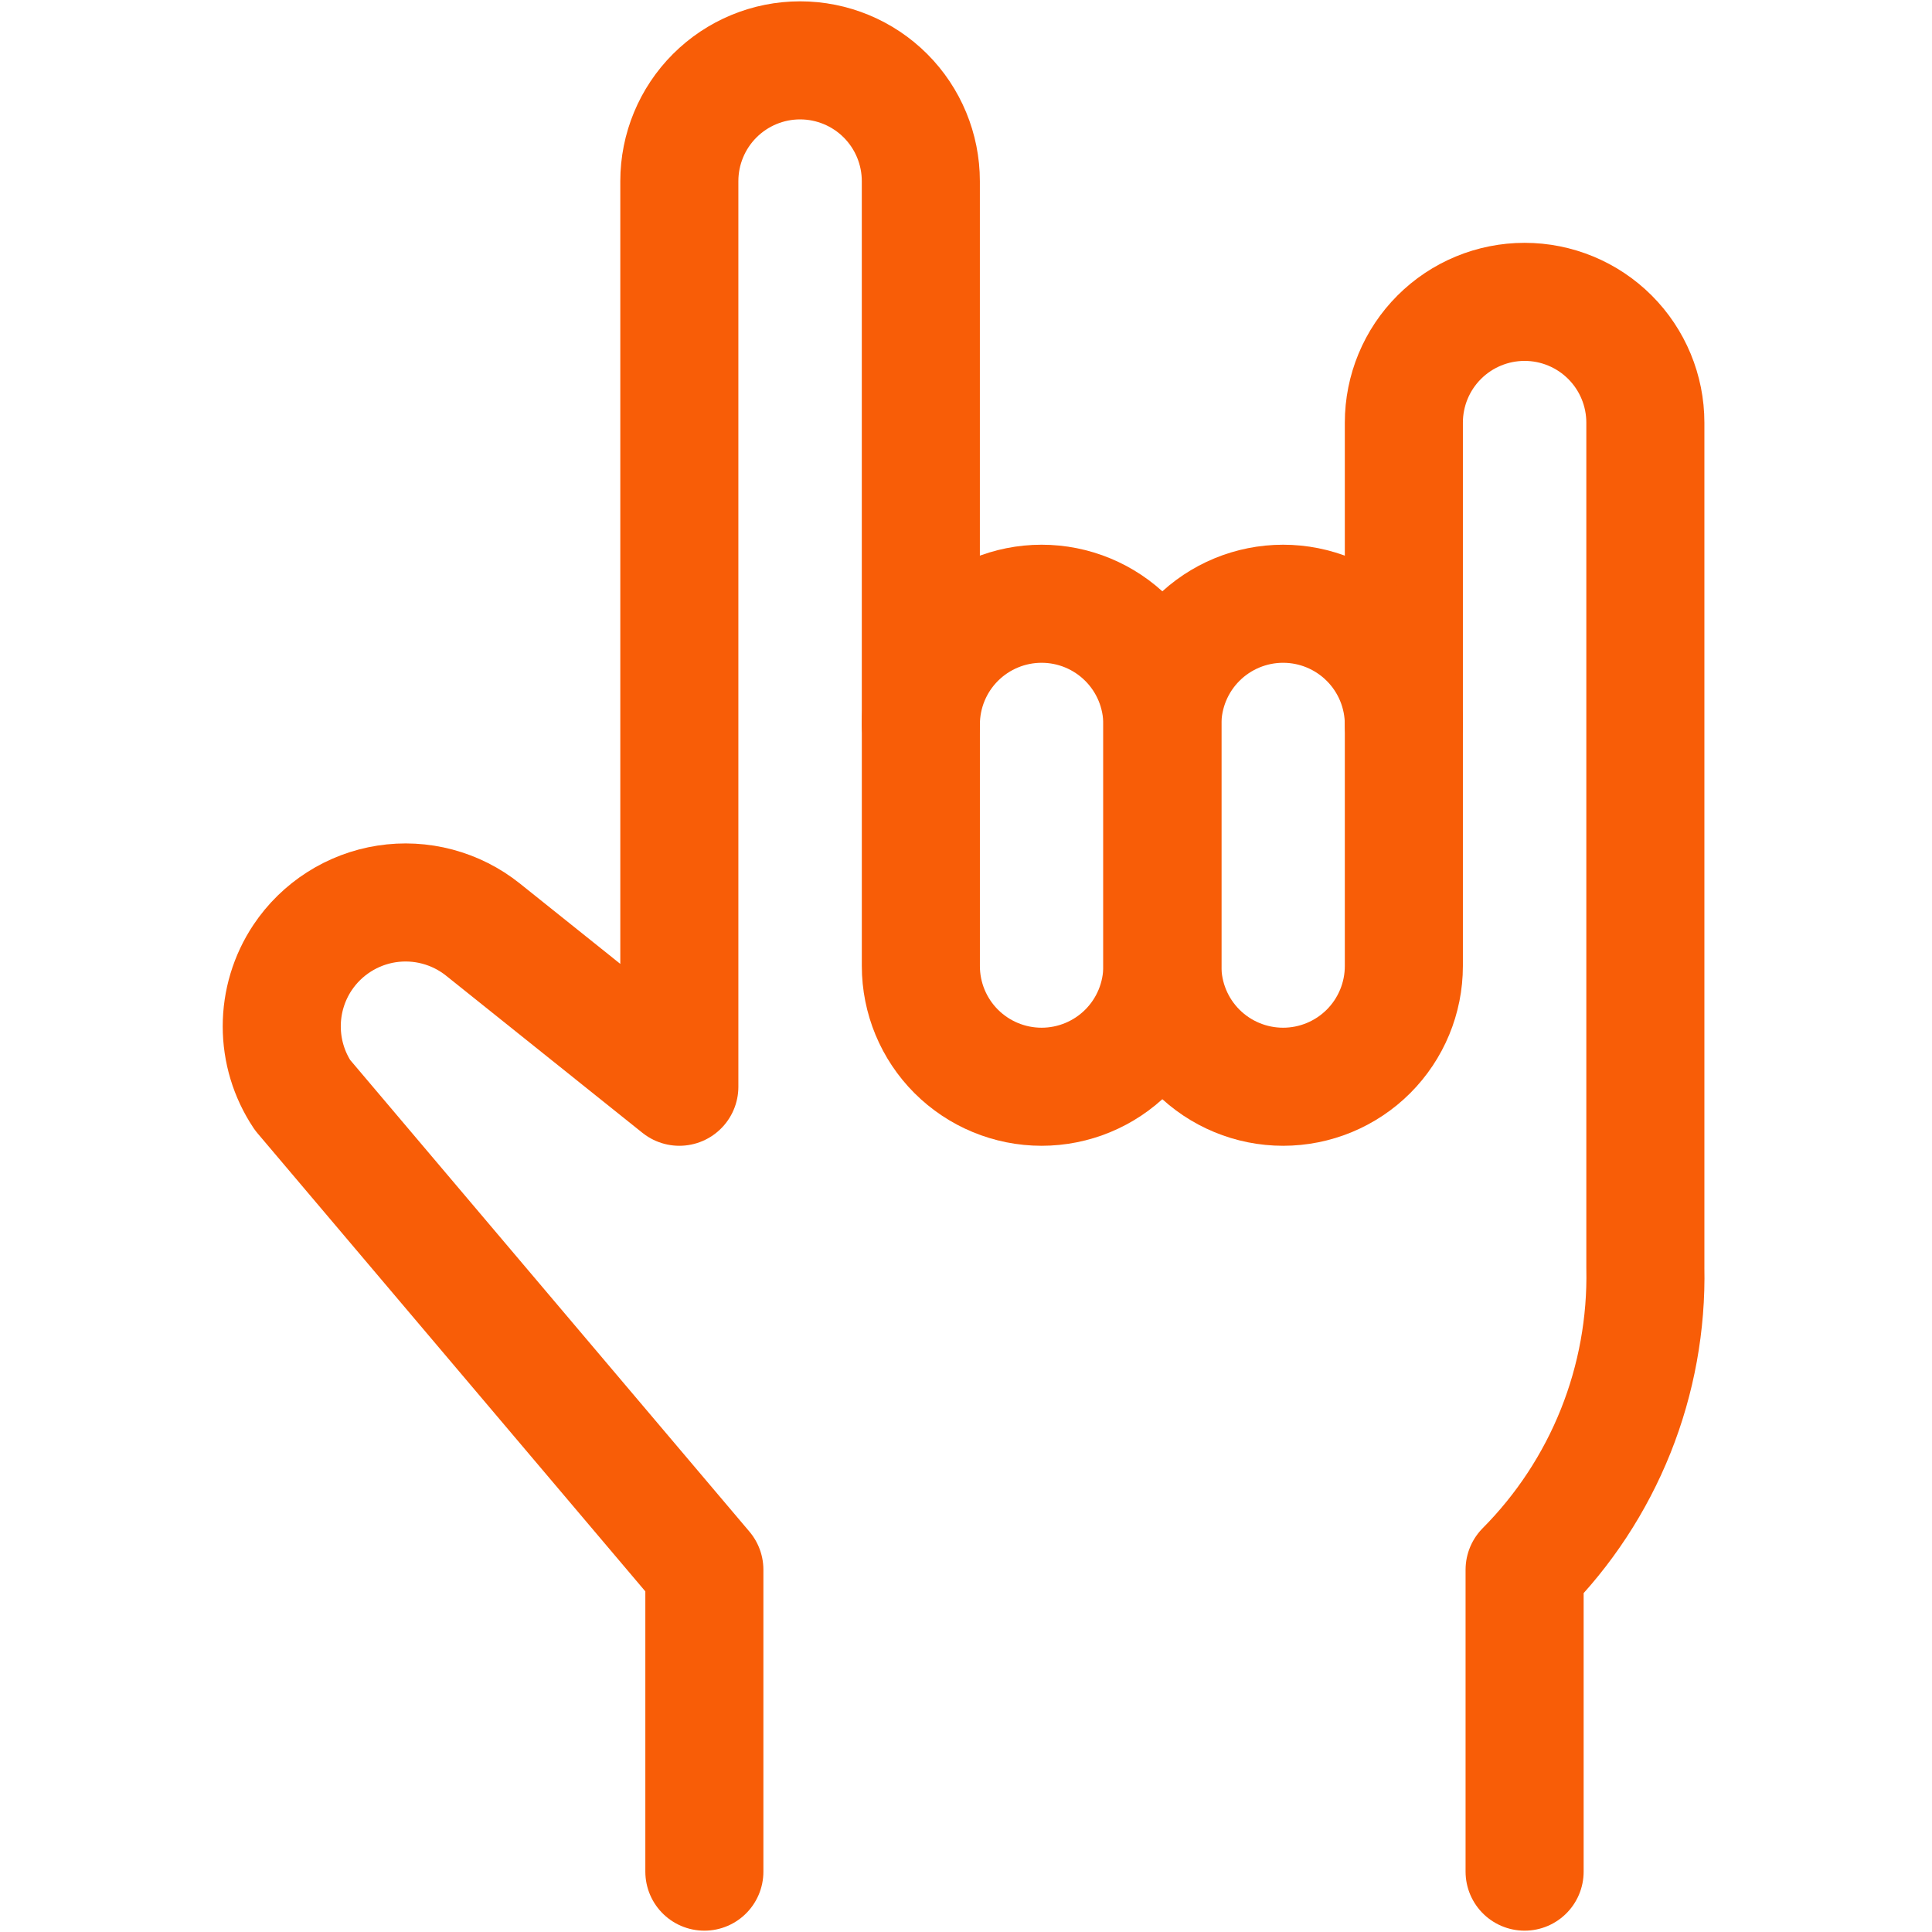 <?xml version="1.0" encoding="UTF-8"?> <svg xmlns="http://www.w3.org/2000/svg" width="90" height="90" viewBox="0 0 90 90" fill="none"><path d="M65.397 33.75V19.688C65.397 18.196 65.989 16.765 67.044 15.71C68.099 14.655 69.53 14.062 71.022 14.062C72.514 14.062 73.944 14.655 74.999 15.71C76.054 16.765 76.647 18.196 76.647 19.688V59.062C76.701 61.664 76.231 64.25 75.265 66.666C74.298 69.082 72.855 71.279 71.022 73.125V87.188" stroke="#F85D07" stroke-width="5.5" stroke-linecap="round" stroke-linejoin="round"></path><path d="M42.896 33.75V8.438C42.896 6.946 42.303 5.515 41.249 4.46C40.194 3.405 38.763 2.812 37.271 2.812C35.779 2.812 34.349 3.405 33.294 4.46C32.239 5.515 31.646 6.946 31.646 8.438V50.625L22.5 43.305C21.875 42.805 21.153 42.441 20.38 42.235C19.607 42.029 18.8 41.986 18.009 42.108C17.218 42.231 16.462 42.517 15.788 42.948C15.114 43.378 14.536 43.944 14.092 44.61C13.461 45.558 13.125 46.672 13.125 47.811C13.125 48.95 13.461 50.063 14.092 51.011L32.812 73.125V87.188" stroke="#F85D07" stroke-width="5.5" stroke-linecap="round" stroke-linejoin="round"></path><path d="M54.147 33.75C54.147 32.258 53.554 30.827 52.499 29.773C51.444 28.718 50.014 28.125 48.522 28.125C47.03 28.125 45.599 28.718 44.544 29.773C43.489 30.827 42.897 32.258 42.897 33.75V45C42.897 46.492 43.489 47.923 44.544 48.978C45.599 50.032 47.03 50.625 48.522 50.625C50.014 50.625 51.444 50.032 52.499 48.978C53.554 47.923 54.147 46.492 54.147 45V33.75Z" stroke="#F85D07" stroke-width="5.5" stroke-linecap="round" stroke-linejoin="round"></path><path d="M65.397 33.75C65.397 32.258 64.804 30.827 63.749 29.773C62.694 28.718 61.264 28.125 59.772 28.125C58.28 28.125 56.849 28.718 55.794 29.773C54.739 30.827 54.147 32.258 54.147 33.75V45C54.147 46.492 54.739 47.923 55.794 48.978C56.849 50.032 58.28 50.625 59.772 50.625C61.264 50.625 62.694 50.032 63.749 48.978C64.804 47.923 65.397 46.492 65.397 45V33.75Z" stroke="#F85D07" stroke-width="5.5" stroke-linecap="round" stroke-linejoin="round"></path></svg> 
